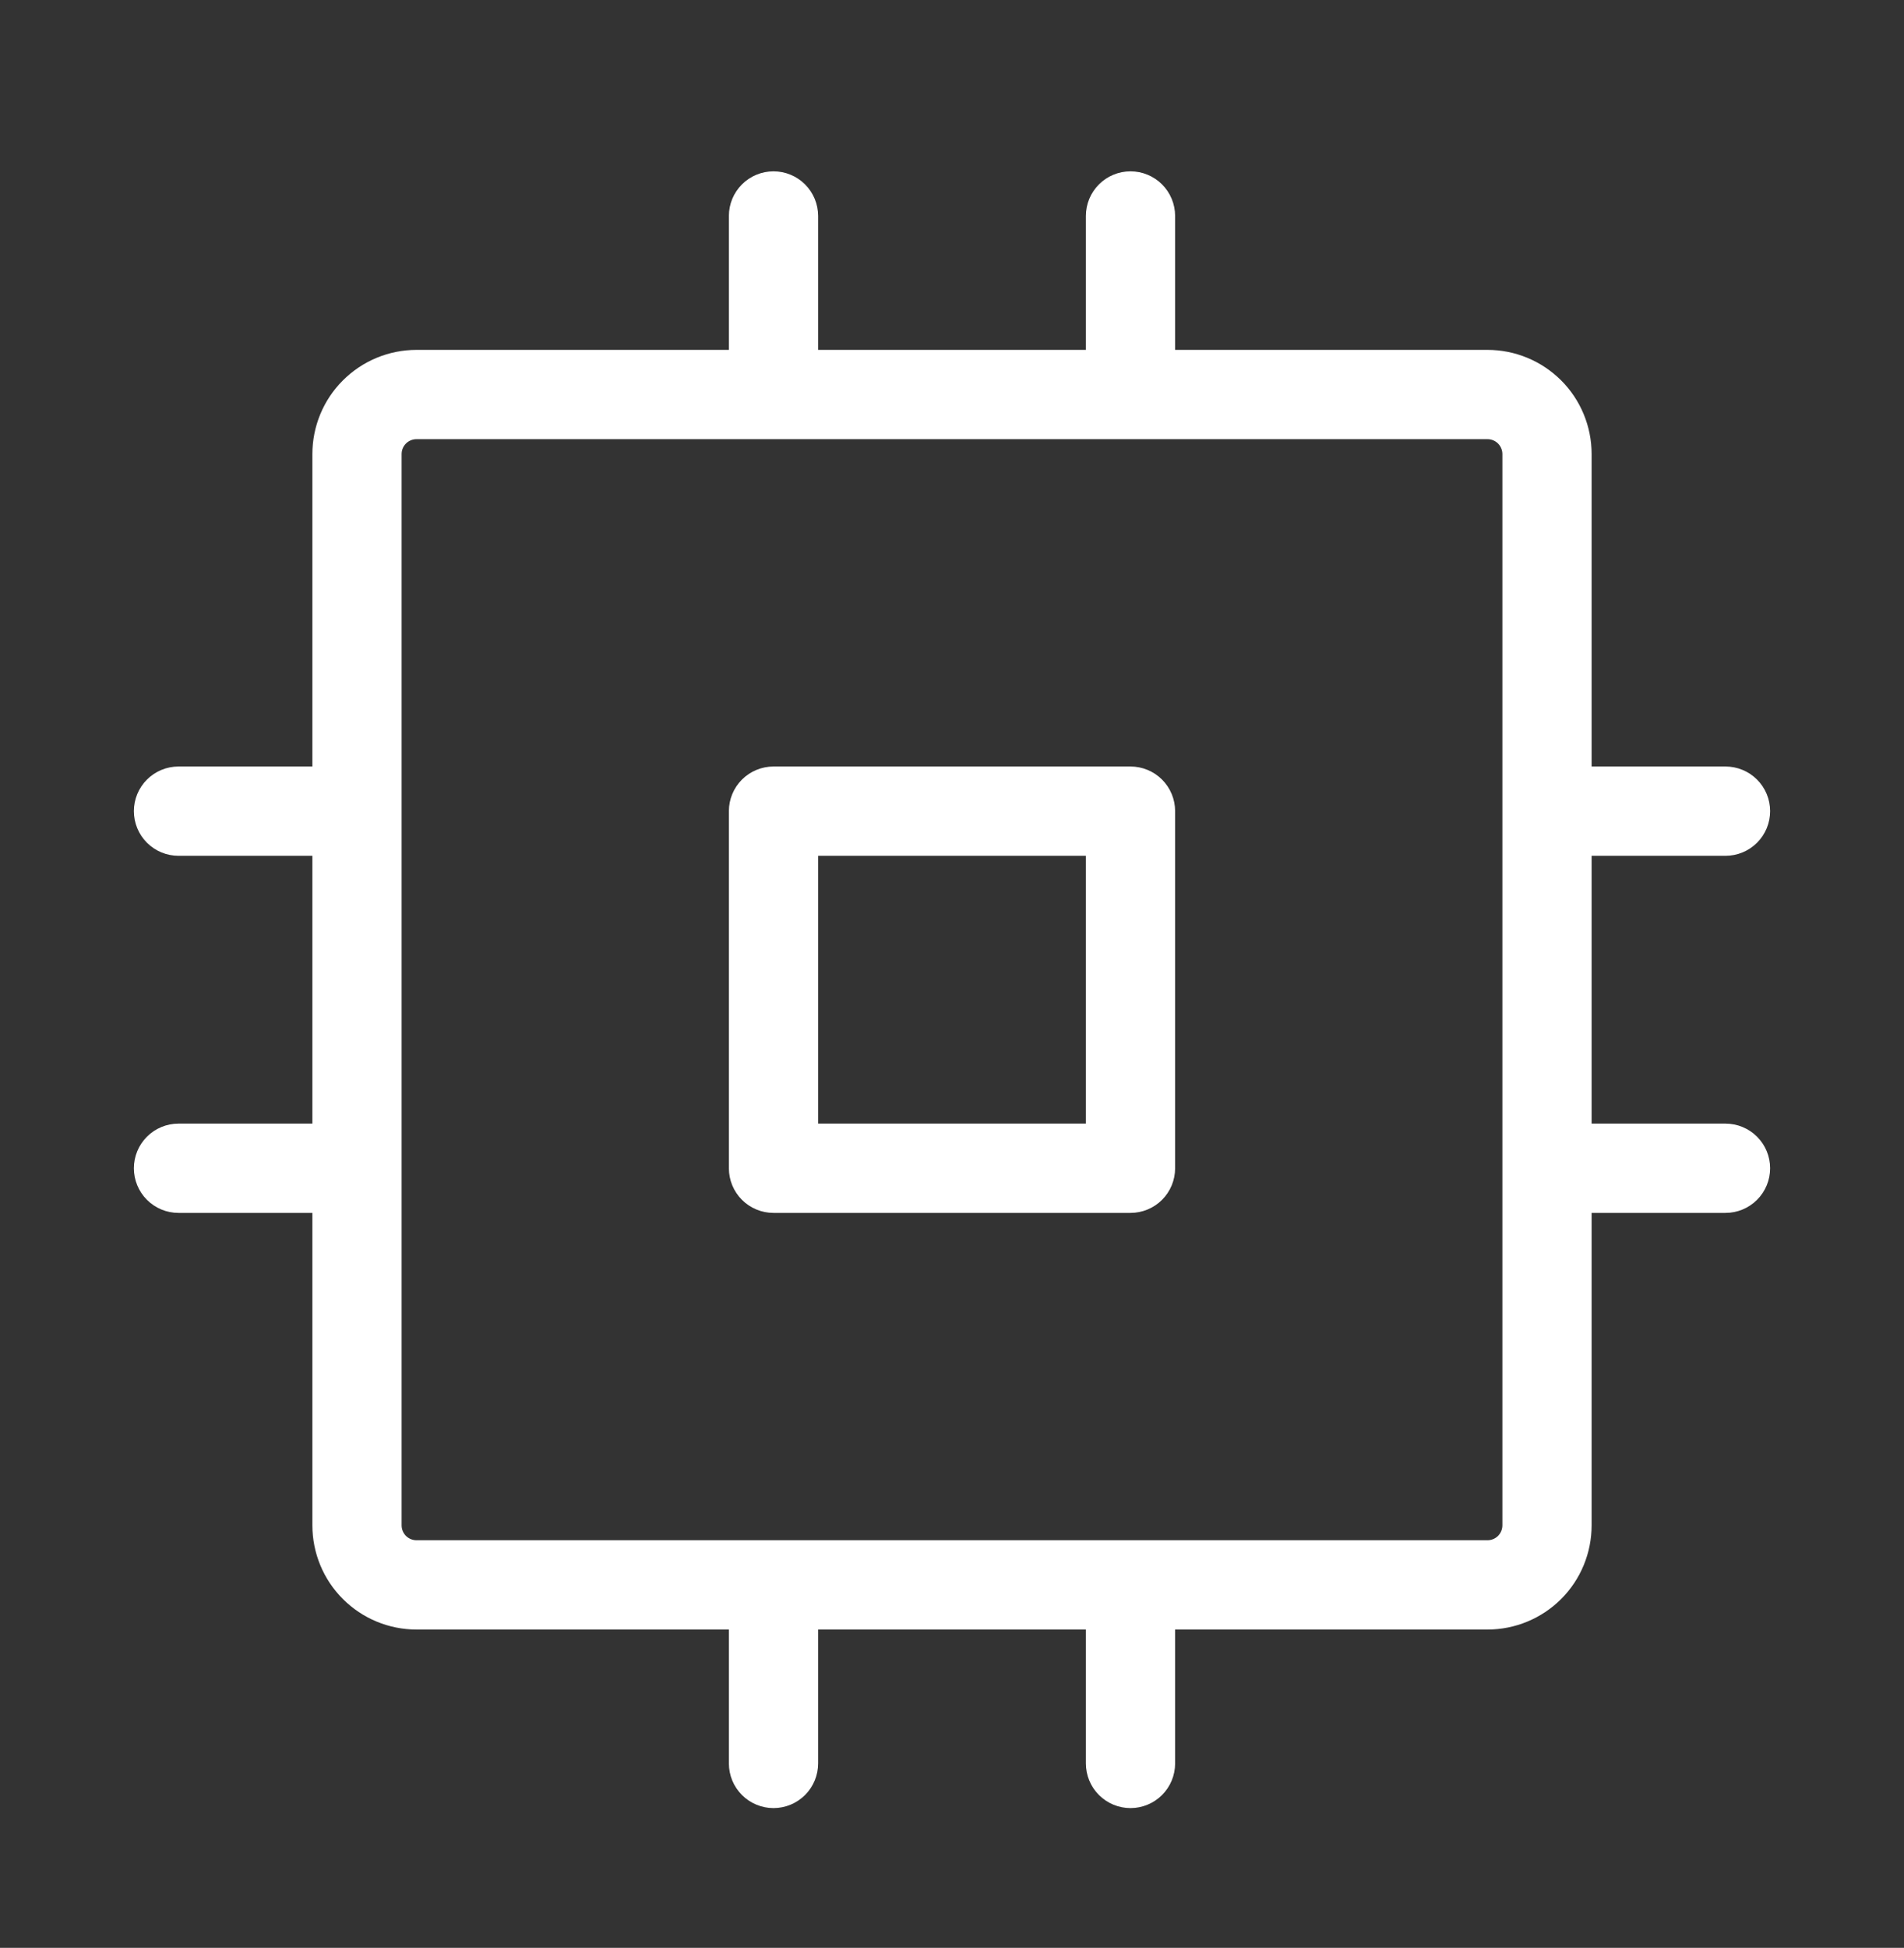 <svg width="44" height="45" viewBox="0 0 44 45" fill="none" xmlns="http://www.w3.org/2000/svg">
<rect x="0" y="0" width="44" height="45" fill="#333333" stroke="none"/>
<path d="M26.125 17.708H17.875C17.602 17.708 17.339 17.817 17.146 18.01C16.952 18.204 16.844 18.466 16.844 18.739V26.989C16.844 27.263 16.952 27.525 17.146 27.719C17.339 27.912 17.602 28.021 17.875 28.021H26.125C26.398 28.021 26.661 27.912 26.854 27.719C27.048 27.525 27.156 27.263 27.156 26.989V18.739C27.156 18.466 27.048 18.204 26.854 18.01C26.661 17.817 26.398 17.708 26.125 17.708ZM25.094 25.958H18.906V19.771H25.094V25.958ZM39.875 25.958H36.781V19.771H39.875C40.148 19.771 40.411 19.662 40.604 19.469C40.798 19.275 40.906 19.013 40.906 18.739C40.906 18.466 40.798 18.204 40.604 18.01C40.411 17.817 40.148 17.708 39.875 17.708H36.781V10.489C36.781 9.851 36.528 9.239 36.077 8.788C35.625 8.337 35.013 8.083 34.375 8.083H27.156V4.989C27.156 4.716 27.048 4.454 26.854 4.26C26.661 4.067 26.398 3.958 26.125 3.958C25.852 3.958 25.589 4.067 25.396 4.26C25.202 4.454 25.094 4.716 25.094 4.989V8.083H18.906V4.989C18.906 4.716 18.798 4.454 18.604 4.26C18.411 4.067 18.148 3.958 17.875 3.958C17.602 3.958 17.339 4.067 17.146 4.26C16.952 4.454 16.844 4.716 16.844 4.989V8.083H9.625C8.987 8.083 8.375 8.337 7.924 8.788C7.472 9.239 7.219 9.851 7.219 10.489V17.708H4.125C3.852 17.708 3.589 17.817 3.396 18.01C3.202 18.204 3.094 18.466 3.094 18.739C3.094 19.013 3.202 19.275 3.396 19.469C3.589 19.662 3.852 19.771 4.125 19.771H7.219V25.958H4.125C3.852 25.958 3.589 26.067 3.396 26.26C3.202 26.454 3.094 26.716 3.094 26.989C3.094 27.263 3.202 27.525 3.396 27.719C3.589 27.912 3.852 28.021 4.125 28.021H7.219V35.239C7.219 35.878 7.472 36.49 7.924 36.941C8.375 37.392 8.987 37.646 9.625 37.646H16.844V40.739C16.844 41.013 16.952 41.275 17.146 41.469C17.339 41.662 17.602 41.771 17.875 41.771C18.148 41.771 18.411 41.662 18.604 41.469C18.798 41.275 18.906 41.013 18.906 40.739V37.646H25.094V40.739C25.094 41.013 25.202 41.275 25.396 41.469C25.589 41.662 25.852 41.771 26.125 41.771C26.398 41.771 26.661 41.662 26.854 41.469C27.048 41.275 27.156 41.013 27.156 40.739V37.646H34.375C35.013 37.646 35.625 37.392 36.077 36.941C36.528 36.49 36.781 35.878 36.781 35.239V28.021H39.875C40.148 28.021 40.411 27.912 40.604 27.719C40.798 27.525 40.906 27.263 40.906 26.989C40.906 26.716 40.798 26.454 40.604 26.26C40.411 26.067 40.148 25.958 39.875 25.958ZM34.719 35.239C34.719 35.331 34.682 35.418 34.618 35.483C34.554 35.547 34.466 35.583 34.375 35.583H9.625C9.534 35.583 9.446 35.547 9.382 35.483C9.317 35.418 9.281 35.331 9.281 35.239V10.489C9.281 10.398 9.317 10.311 9.382 10.246C9.446 10.182 9.534 10.146 9.625 10.146H34.375C34.466 10.146 34.554 10.182 34.618 10.246C34.682 10.311 34.719 10.398 34.719 10.489V35.239Z" fill="white"/>
</svg>
